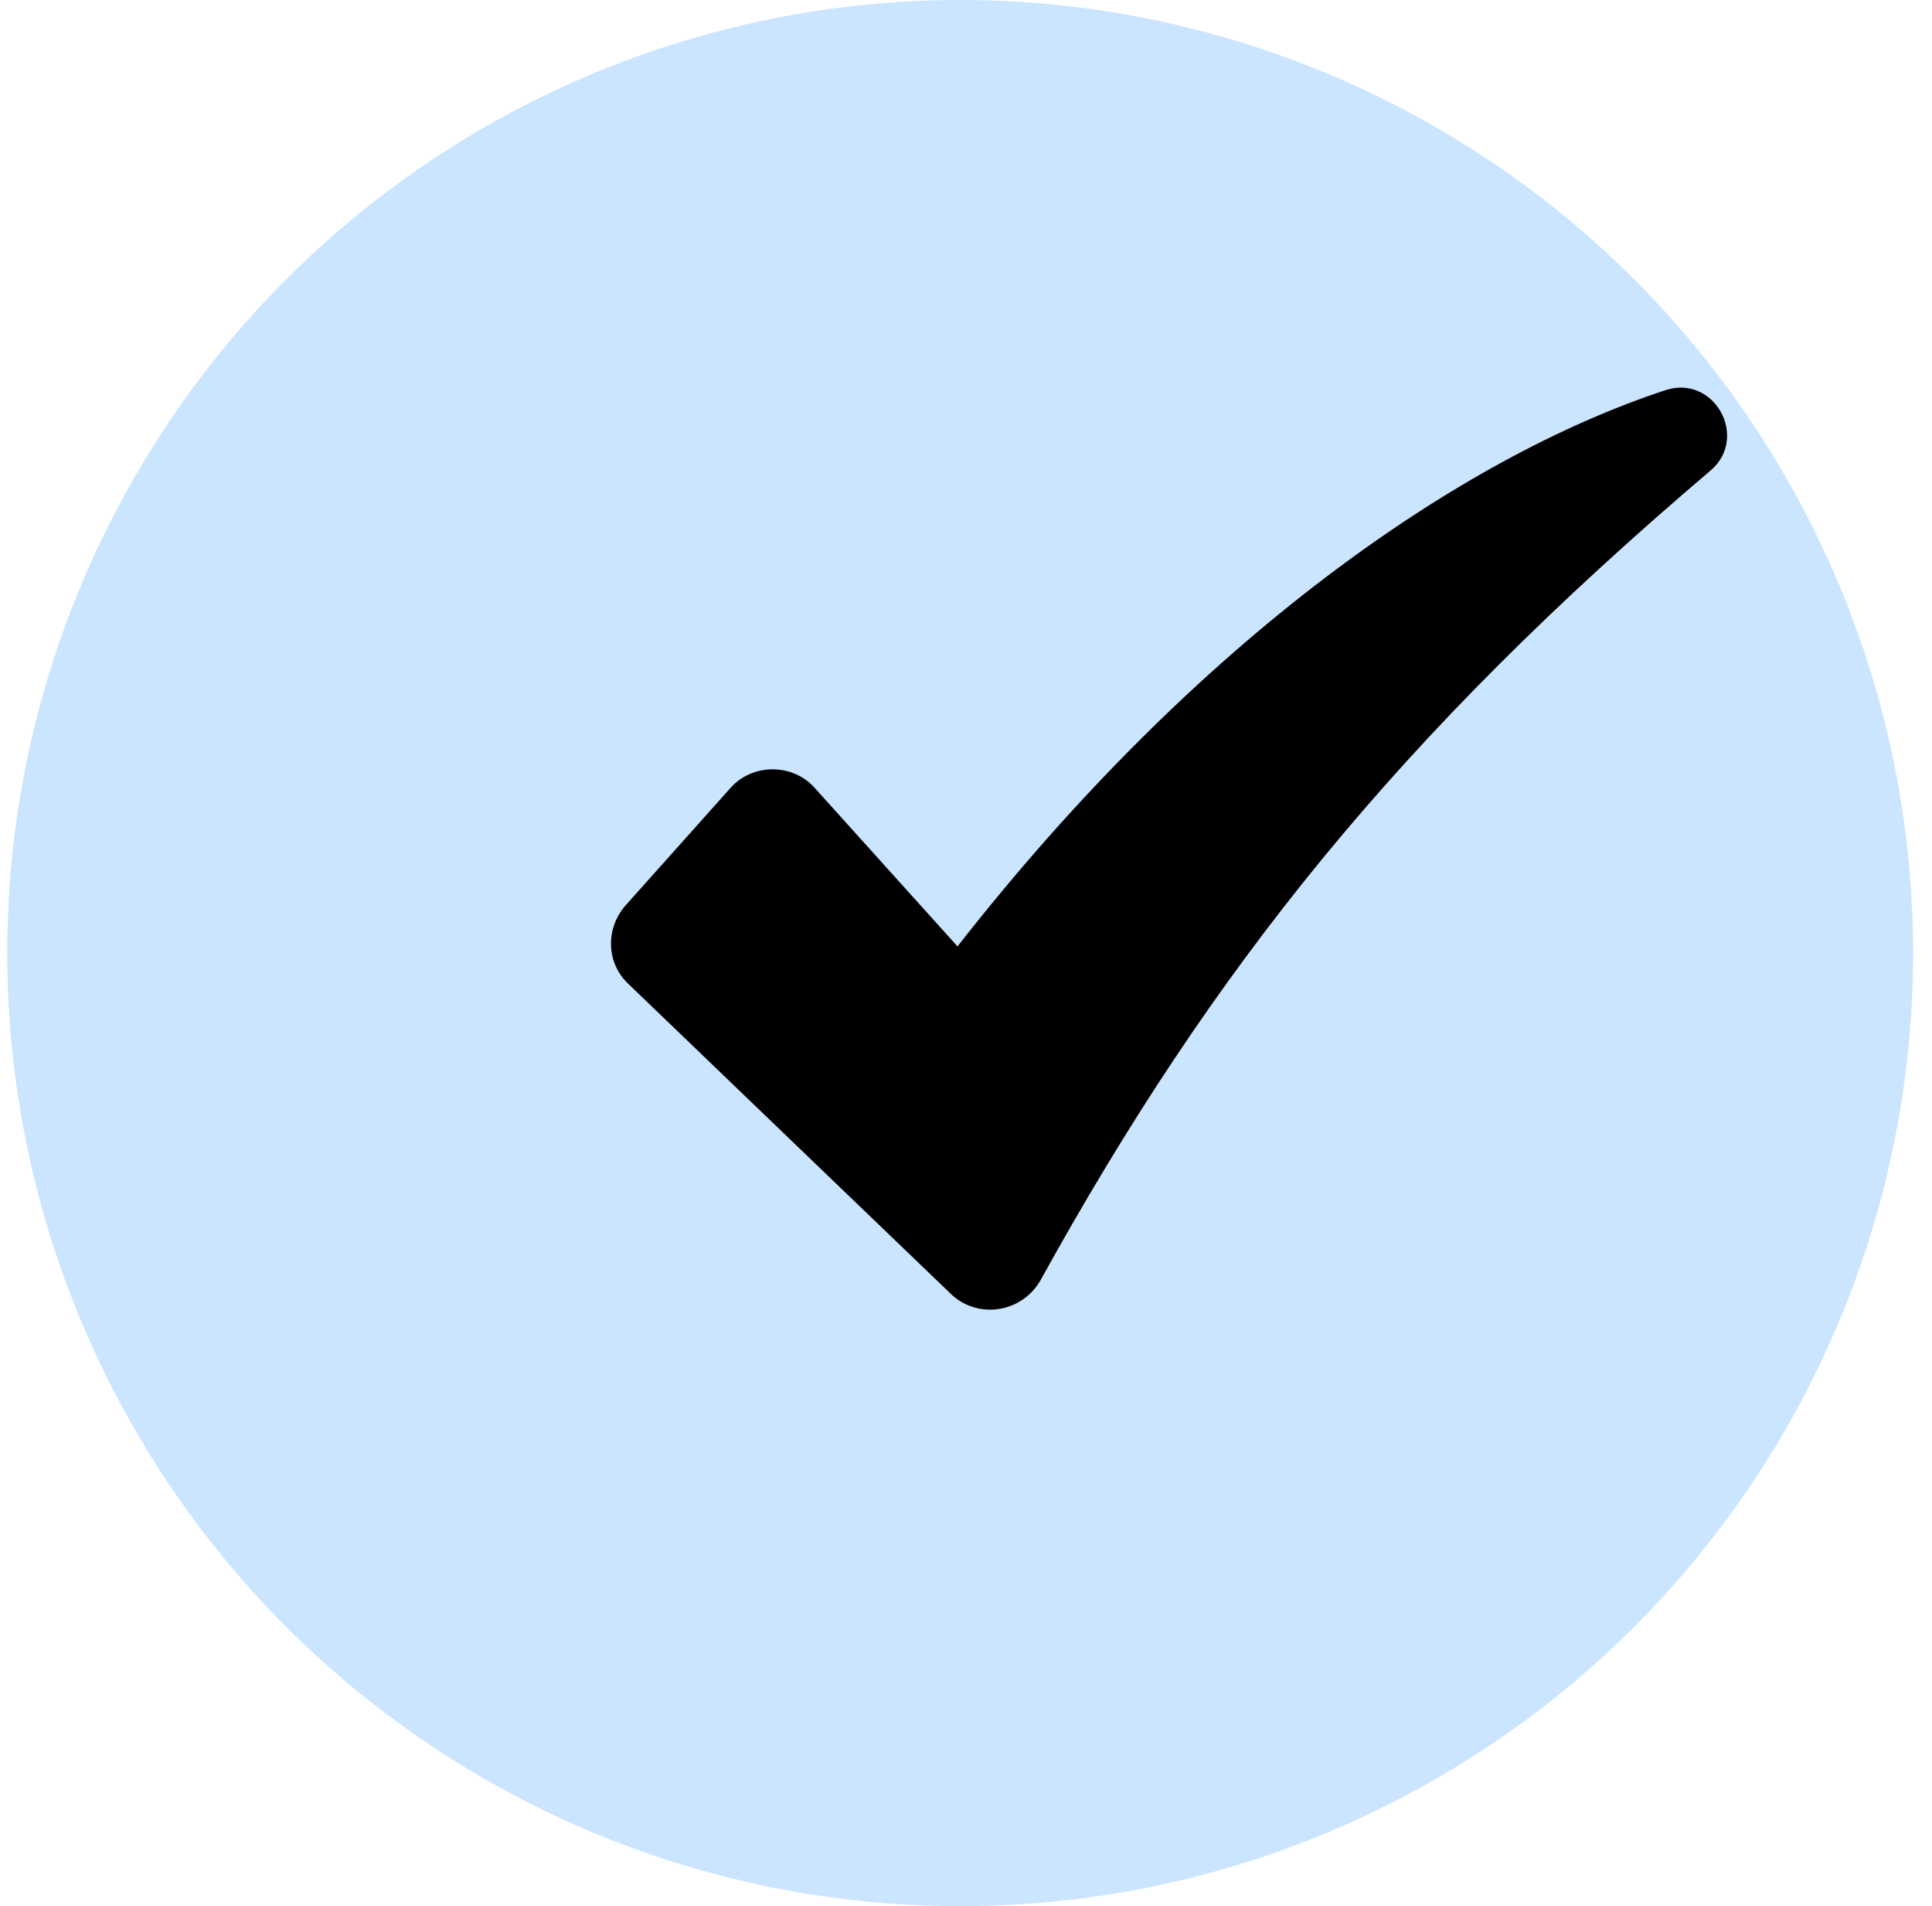 <?xml version="1.0" encoding="UTF-8"?>
<svg xmlns="http://www.w3.org/2000/svg" width="74" height="73" viewBox="0 0 74 73" fill="none">
  <circle cx="36.777" cy="36.5" r="36.5" fill="#CBE5FF"></circle>
  <path d="M63.801 14.939C55.939 17.52 45.917 24.422 36.675 36.244L31.213 30.183C30.373 29.223 28.813 29.223 27.973 30.183L23.952 34.684C23.172 35.584 23.232 36.904 24.072 37.685L36.435 49.567C37.455 50.528 39.135 50.288 39.855 49.027C46.457 37.084 53.539 28.202 65.541 18C66.982 16.74 65.661 14.339 63.801 14.939Z" fill="black"></path>
</svg>
